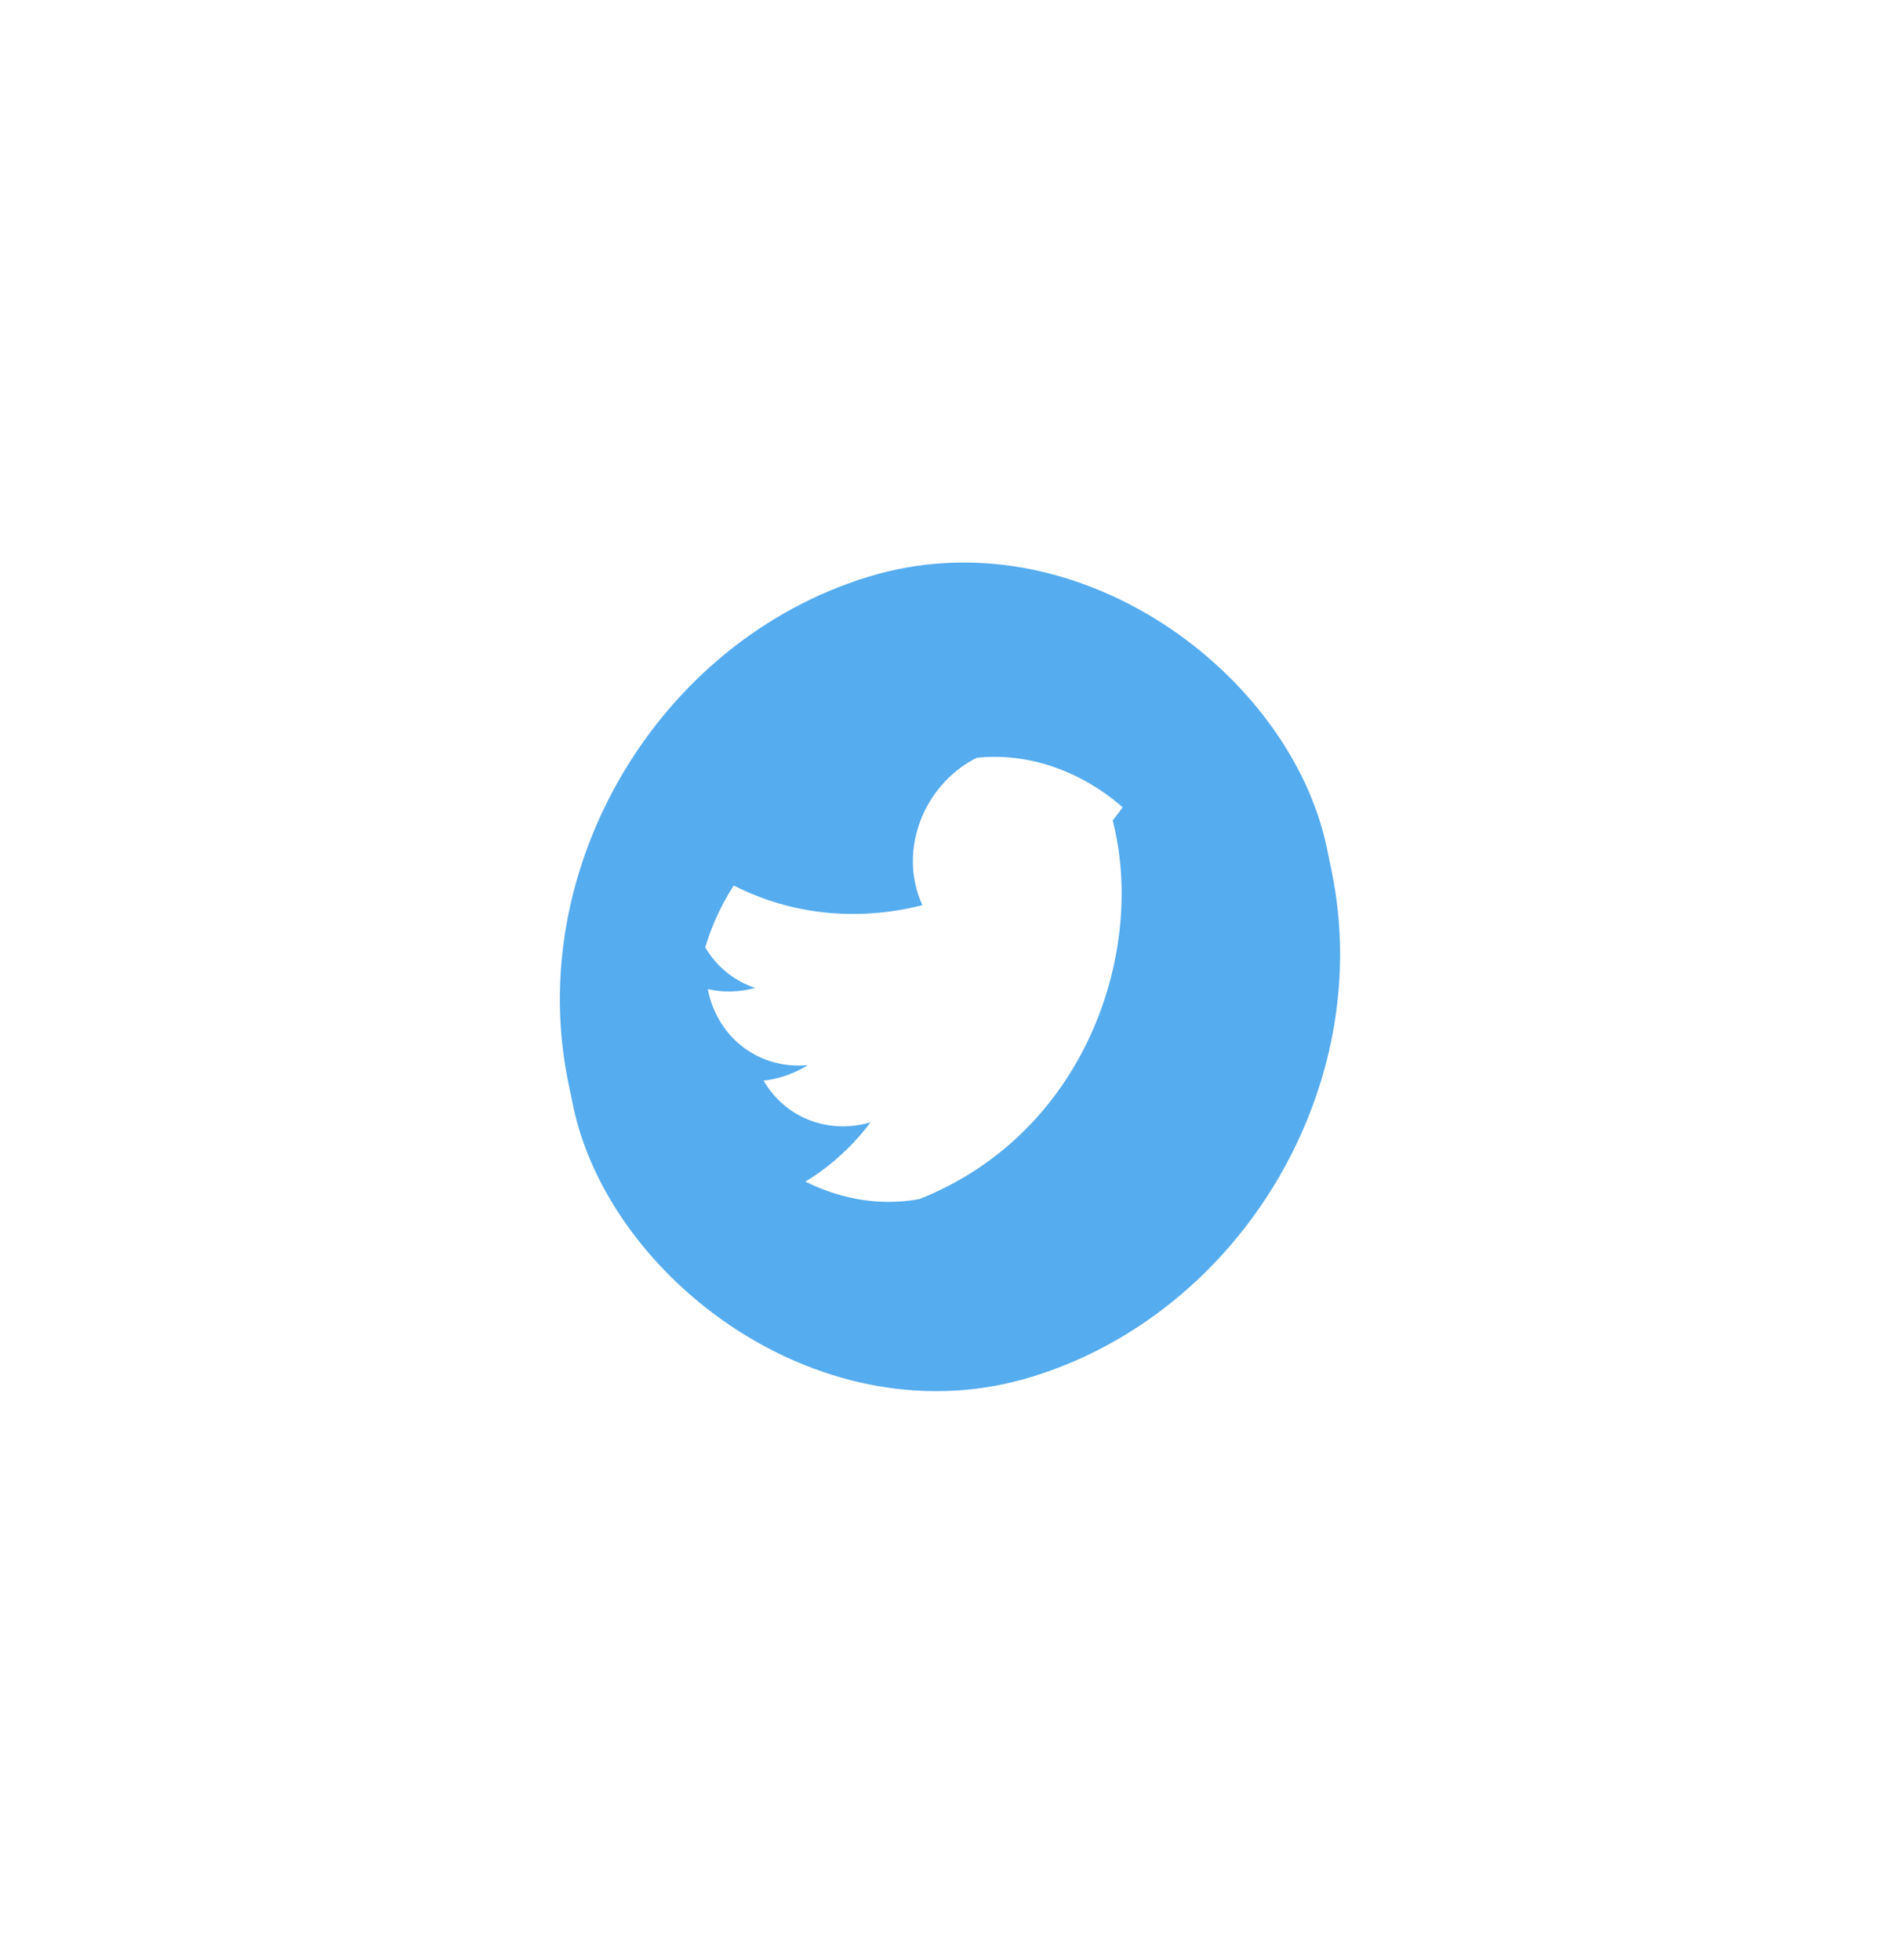 <svg width="68" height="70" viewBox="0 0 68 70" fill="none" xmlns="http://www.w3.org/2000/svg">
<g filter="url(#filter0_f_453_1283)">
<rect width="28.341" height="29.174" rx="14.171" transform="matrix(0.956 -0.295 0.202 0.979 17.434 24.793)" fill="#55ACEE"/>
<g clip-path="url(#clip0_453_1283)">
<path d="M41.115 26.895C40.541 27.378 39.901 27.782 39.204 28.09C39.841 27.418 40.255 26.537 40.344 25.611C39.747 26.236 39.053 26.77 38.282 27.18C37.492 26.676 36.483 26.521 35.467 26.834C33.516 27.436 32.269 29.541 32.681 31.537C32.74 31.82 32.828 32.087 32.943 32.333C29.976 33.087 27.075 32.451 24.88 30.802C24.686 31.429 24.641 32.104 24.778 32.766C25.037 34.02 25.889 34.934 26.971 35.289C26.388 35.449 25.81 35.455 25.278 35.331C25.28 35.346 25.284 35.361 25.287 35.377C25.649 37.127 27.169 38.213 28.854 38.046C28.574 38.22 28.271 38.361 27.949 38.46C27.721 38.53 27.495 38.576 27.271 38.6C28.017 39.897 29.538 40.54 31.09 40.092C30.081 41.434 28.677 42.482 27.022 42.992C26.737 43.08 26.452 43.15 26.169 43.202C27.945 43.745 29.925 43.771 31.921 43.156C38.419 41.152 40.834 34.549 39.846 29.774C39.814 29.617 39.778 29.462 39.739 29.309C40.324 28.587 40.792 27.766 41.115 26.895Z" fill="white"/>
</g>
</g>
<defs>
<filter id="filter0_f_453_1283" x="0" y="0" width="67.859" height="69.807" filterUnits="userSpaceOnUse" color-interpolation-filters="sRGB">
<feFlood flood-opacity="0" result="BackgroundImageFix"/>
<feBlend mode="normal" in="SourceGraphic" in2="BackgroundImageFix" result="shape"/>
<feGaussianBlur stdDeviation="10" result="effect1_foregroundBlur_453_1283"/>
</filter>
<clipPath id="clip0_453_1283">
<rect width="18.02" height="14.685" rx="7.343" transform="matrix(0.956 -0.295 0.202 0.979 23.533 30.453)" fill="white"/>
</clipPath>
</defs>
</svg>

